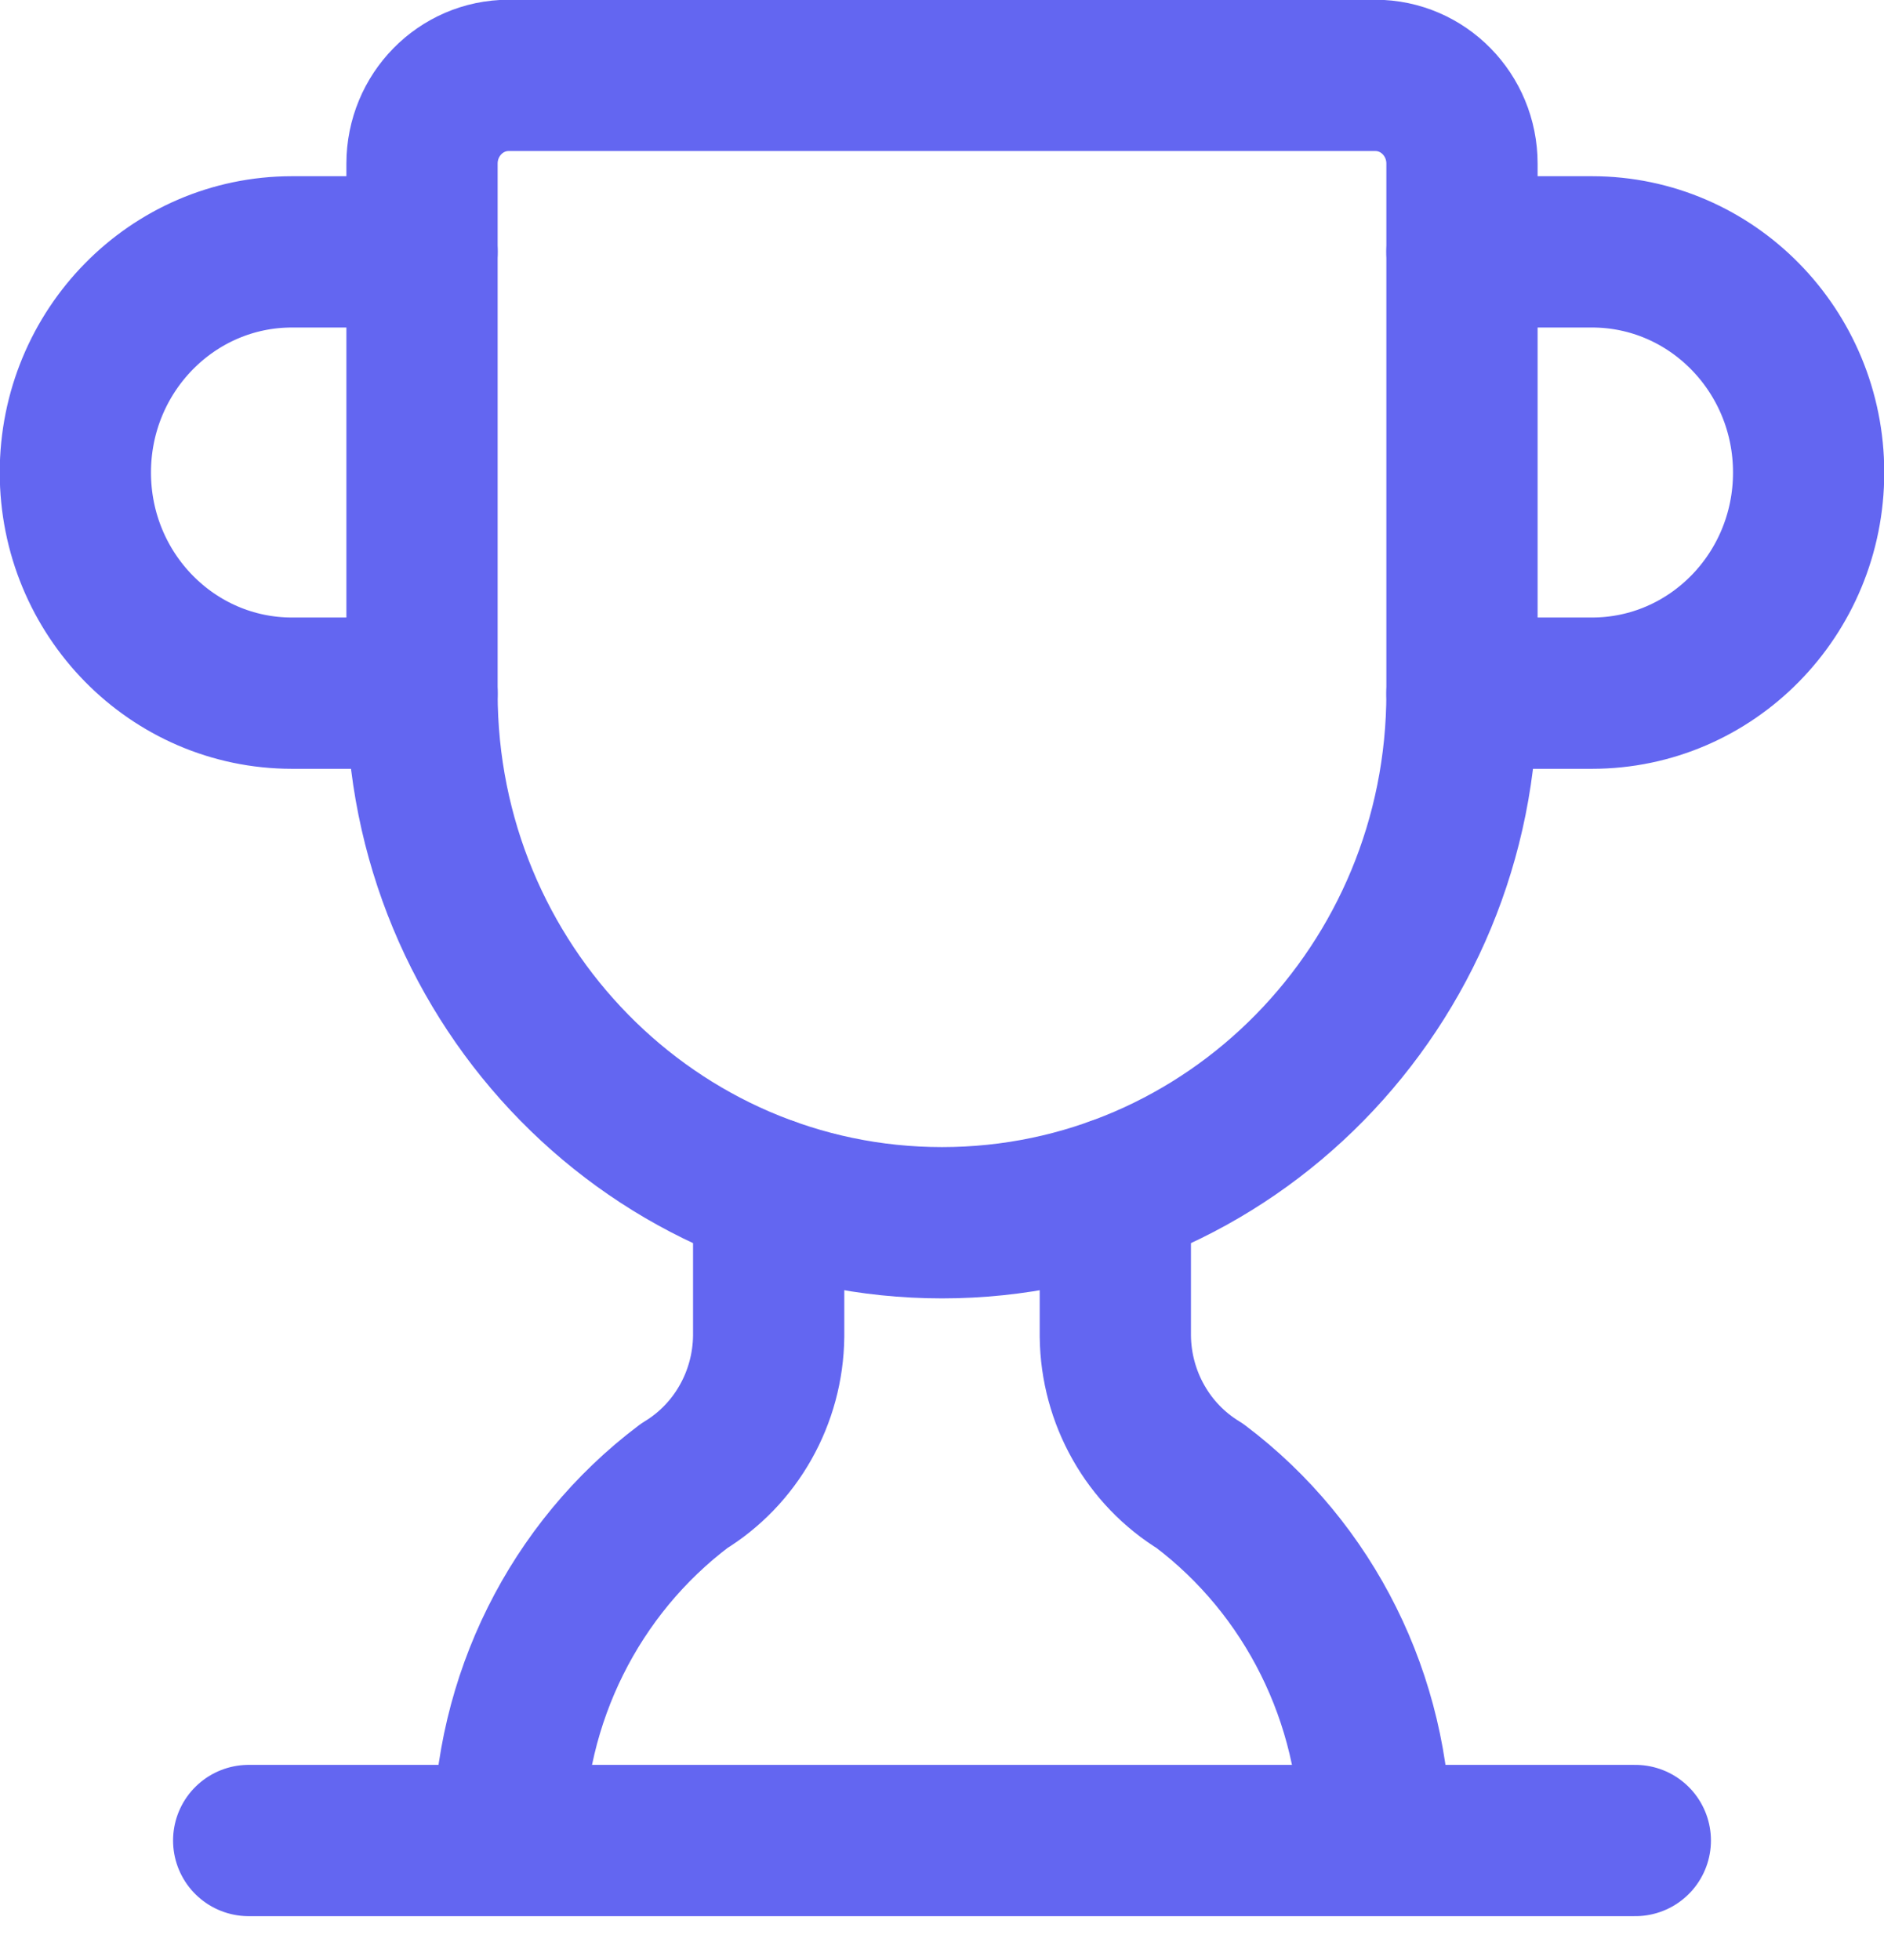 <?xml version="1.0" encoding="UTF-8"?>
<svg width="25px" height="26px" viewBox="0 0 25 26" version="1.1" xmlns="http://www.w3.org/2000/svg" xmlns:xlink="http://www.w3.org/1999/xlink">
    <title>编组@3x</title>
    <g id="页面-1" stroke="none" stroke-width="1" fill="none" fill-rule="evenodd" stroke-linecap="round" stroke-linejoin="round">
        <g id="画板" transform="translate(-691, -297)" stroke="#6366F1" stroke-width="2.007">
            <g id="编组" transform="translate(692, 298)">
                <path d="M9.2,14.821 L9.2,16.725 C9.191,17.541 8.766,18.293 8.078,18.711 C6.621,19.809 5.758,21.543 5.75,23.389" id="路径"></path>
                <path d="M13.8,14.821 L13.8,16.725 C13.809,17.541 14.234,18.293 14.922,18.711 C16.379,19.809 17.242,21.543 17.25,23.389" id="路径"></path>
                <path d="M18.4,8.195 L20.125,8.195 C21.713,8.195 23,6.885 23,5.268 C23,3.652 21.713,2.341 20.125,2.341 L18.4,2.341" id="路径"></path>
                <line x1="2.3" y1="23.415" x2="20.7" y2="23.415" id="路径"></line>
                <path d="M4.6,8.195 C4.6,12.075 7.689,15.22 11.5,15.22 C15.311,15.22 18.4,12.075 18.4,8.195 L18.4,1.171 C18.4,0.524 17.885,0 17.25,0 L5.75,0 C5.115,0 4.6,0.524 4.6,1.171 L4.6,8.195 Z" id="路径"></path>
                <path d="M4.6,8.195 L2.875,8.195 C1.287,8.195 0,6.885 0,5.268 C0,3.652 1.287,2.341 2.875,2.341 L4.6,2.341" id="路径"></path>
            </g>
        </g>
    </g>
</svg>